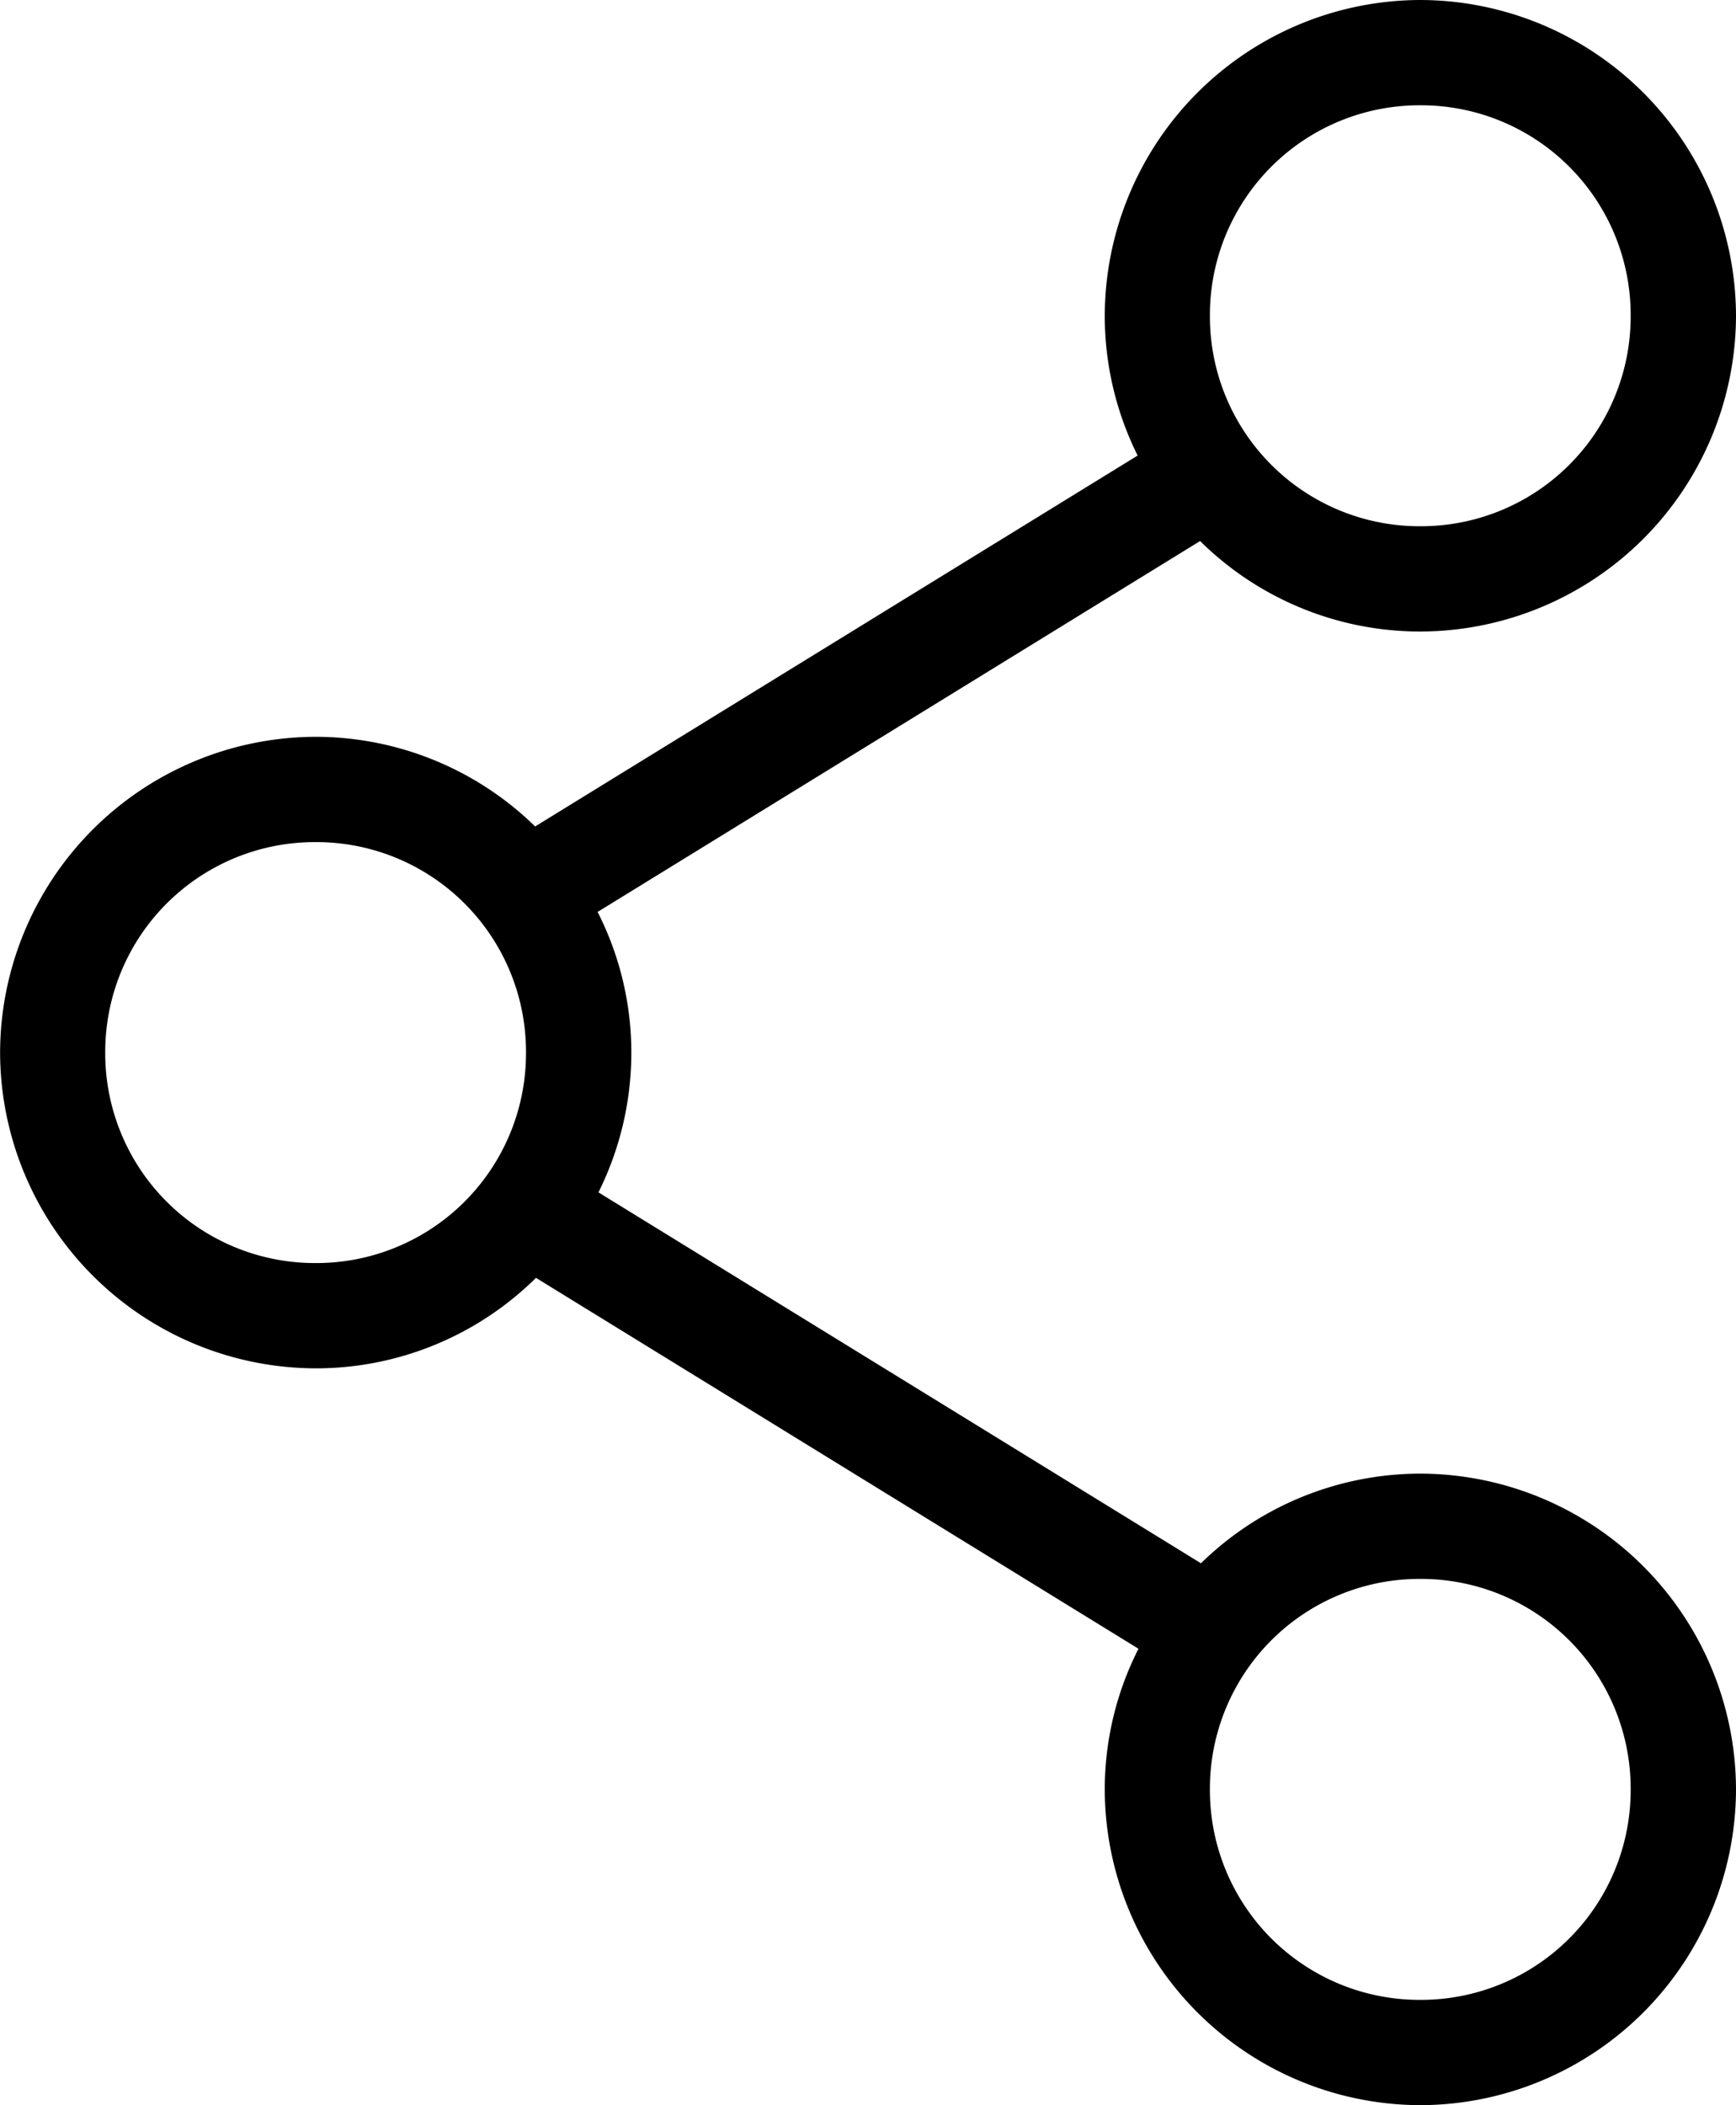 <svg xmlns="http://www.w3.org/2000/svg" width="18.426" height="22.334" viewBox="0 0 18.426 22.334">
  <path id="Tracé_445" data-name="Tracé 445" d="M-81.832-17.226A2.225,2.225,0,0,1-79.6-14.993a2.225,2.225,0,0,1-2.233,2.233,2.225,2.225,0,0,1-2.233-2.233A2.225,2.225,0,0,1-81.832-17.226Zm-11.726-7.817a2.225,2.225,0,0,1,2.233,2.233,2.225,2.225,0,0,1-2.233,2.233,2.225,2.225,0,0,1-2.233-2.233A2.225,2.225,0,0,1-93.558-25.043Zm11.726-7.817A2.225,2.225,0,0,1-79.6-30.627a2.225,2.225,0,0,1-2.233,2.233,2.225,2.225,0,0,1-2.233-2.233A2.225,2.225,0,0,1-81.832-32.86Zm0-1.117a3.358,3.358,0,0,0-3.35,3.35,3.324,3.324,0,0,0,.349,1.483l-6.395,3.935a3.337,3.337,0,0,0-2.329-.951,3.358,3.358,0,0,0-3.35,3.35,3.358,3.358,0,0,0,3.35,3.35,3.322,3.322,0,0,0,2.338-.96l6.395,3.935a3.292,3.292,0,0,0-.358,1.492,3.358,3.358,0,0,0,3.35,3.35,3.358,3.358,0,0,0,3.35-3.35,3.358,3.358,0,0,0-3.35-3.35,3.337,3.337,0,0,0-2.329.951l-6.395-3.935a3.324,3.324,0,0,0,.349-1.483,3.288,3.288,0,0,0-.358-1.492l6.395-3.935a3.322,3.322,0,0,0,2.338.96,3.358,3.358,0,0,0,3.35-3.35A3.358,3.358,0,0,0-81.832-33.977Z" transform="translate(96.908 33.977)"/>
</svg>
